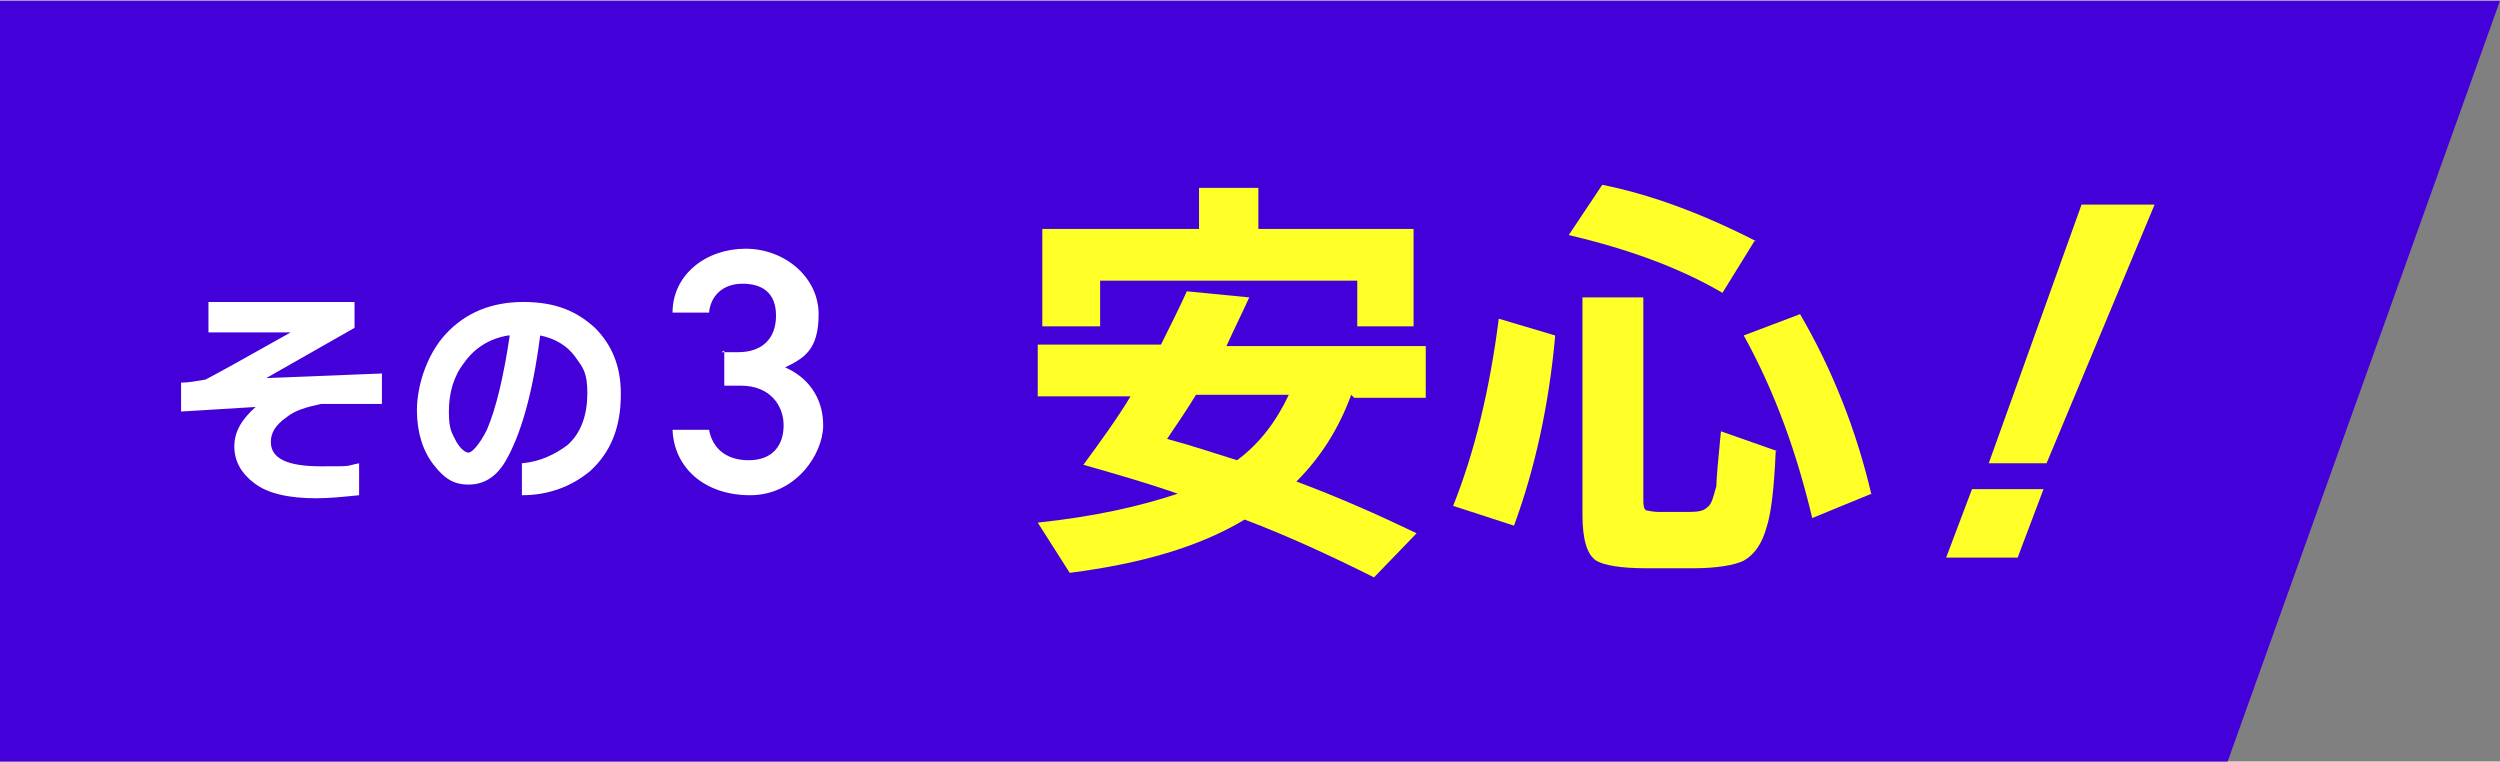 <?xml version="1.0" encoding="UTF-8"?>
<svg xmlns="http://www.w3.org/2000/svg" width="164" height="50" viewBox="0 0 164.3 50">
<rect x="0" y="0" width="164.3" height="50" fill="#808080" stroke="none"/>
<g>
<g>
<polygon points="146.4 50 0 50 0 0 164.3 0 146.4 50" fill="#4400d8"/>
<g>
<path d="m25,26.5h-3.9c-.9.2-1.7.4-2.3.9-.7.5-1,1-1,1.6,0,1.1,1.1,1.6,3.3,1.6s1.5,0,2.5-.2v2.1c-1,.1-1.9.2-2.8.2-1.8,0-3.2-.3-4.1-1-.8-.6-1.3-1.4-1.3-2.4s.5-1.8,1.4-2.6l-4.9.3v-1.9c.5,0,1-.1,1.6-.2.6-.3,2.4-1.3,5.6-3.1h-5.4v-2h9.6v1.7l-5.8,3.3,7.6-.3v2Z" fill="#fff"/>
<path d="m40.8,25.9c0,2.2-.7,3.8-2,5-1.2,1-2.7,1.6-4.5,1.6v-2.1c1.2-.1,2.2-.6,3-1.2.9-.8,1.3-2,1.3-3.4s-.3-1.7-.8-2.4c-.5-.7-1.3-1.2-2.3-1.4-.5,3.9-1.3,6.6-2.3,8.3-.6,1-1.4,1.5-2.4,1.5s-1.6-.4-2.3-1.3c-.7-.9-1.1-2.1-1.1-3.6s.6-3.6,1.9-5c1.3-1.4,3-2.1,5.1-2.1s3.5.6,4.7,1.7c1.1,1.1,1.7,2.5,1.7,4.3Zm-7.4-3.9c-1.2.2-2.2.8-2.9,1.8-.7.9-1,2-1,3.2s.2,1.4.5,2c.3.5.6.7.8.7s.7-.5,1.2-1.5c.6-1.4,1.1-3.5,1.5-6.2Z" fill="#fff"/>
</g>
<g>
<path d="m88.8,25.9c-.8,2.2-2,4.1-3.6,5.7,2.7,1,5.4,2.2,7.9,3.4l-2.8,2.9c-2.8-1.4-5.6-2.7-8.5-3.8-3,1.8-6.8,2.9-11.5,3.5l-2.1-3.3c3.8-.4,6.8-1.1,9.2-1.9-2-.7-4.1-1.3-6.2-1.9,1.1-1.5,2.2-3,3.1-4.5h-6.1v-3.4h8.1c.6-1.2,1.2-2.4,1.7-3.5l4.1.4c-.5,1.1-1,2.1-1.5,3.2h13.1v3.4h-4.7Zm4.2-4.5h-3.8v-3h-16.9v3h-3.8v-6.4h10.3v-2.7h3.9v2.7h10.2v6.4Zm-11.7,8.8c1.5-1.1,2.6-2.6,3.4-4.3h-6.1c-.6,1-1.3,2-1.9,2.9,1.5.4,3,.9,4.6,1.4Z" fill="#ffff28"/>
<path d="m102.2,22.1c-.4,4.4-1.3,8.6-2.7,12.4l-4-1.3c1.4-3.5,2.4-7.6,3-12.3l3.7,1.1Zm13.1-6.3l-2.1,3.4c-2.9-1.7-6.3-2.9-10.1-3.8l2.2-3.3c3,.6,6.4,1.8,10.1,3.7Zm1.4,13.8c-.1,2.4-.3,4.1-.6,5-.3,1.1-.8,1.8-1.5,2.2-.6.3-1.8.5-3.3.5h-3.1c-1.7,0-2.8-.2-3.3-.5-.6-.4-.9-1.4-.9-3v-14.3h4v13.2c0,.4,0,.7.2.8.1,0,.4.1.8.1h1.7c.7,0,1.2,0,1.5-.3.3-.2.4-.7.6-1.4,0-.4.1-1.6.3-3.6l3.7,1.3Zm6.3,2.8l-3.9,1.6c-1-4.2-2.4-8.2-4.5-12l3.7-1.4c2.1,3.6,3.7,7.6,4.7,11.9Z" fill="#ffff28"/>
<path d="m134.3,32.1l-1.7,4.5h-4.7l1.7-4.5h4.7Zm7.3-18.7l-7.1,17h-3.8l6.1-17h4.9Z" fill="#ffff28"/>
</g>
<path d="m47.4,23.1h1.1c1.6,0,2.5-.9,2.5-2.4s-.9-2.1-2.2-2.1-2.1.8-2.2,1.9h-2.4c0-2.5,2.2-4.2,4.8-4.2s4.8,1.9,4.8,4.3-1,2.9-2.2,3.5c1.4.6,2.5,1.9,2.5,3.8s-1.8,4.6-4.8,4.6-5-1.8-5.1-4.3h2.4c.2,1.1,1,2,2.6,2s2.3-1,2.3-2.3-.9-2.6-2.8-2.6h-1.1v-2.3Z" fill="#fff"/>
</g>
</g>
</svg>